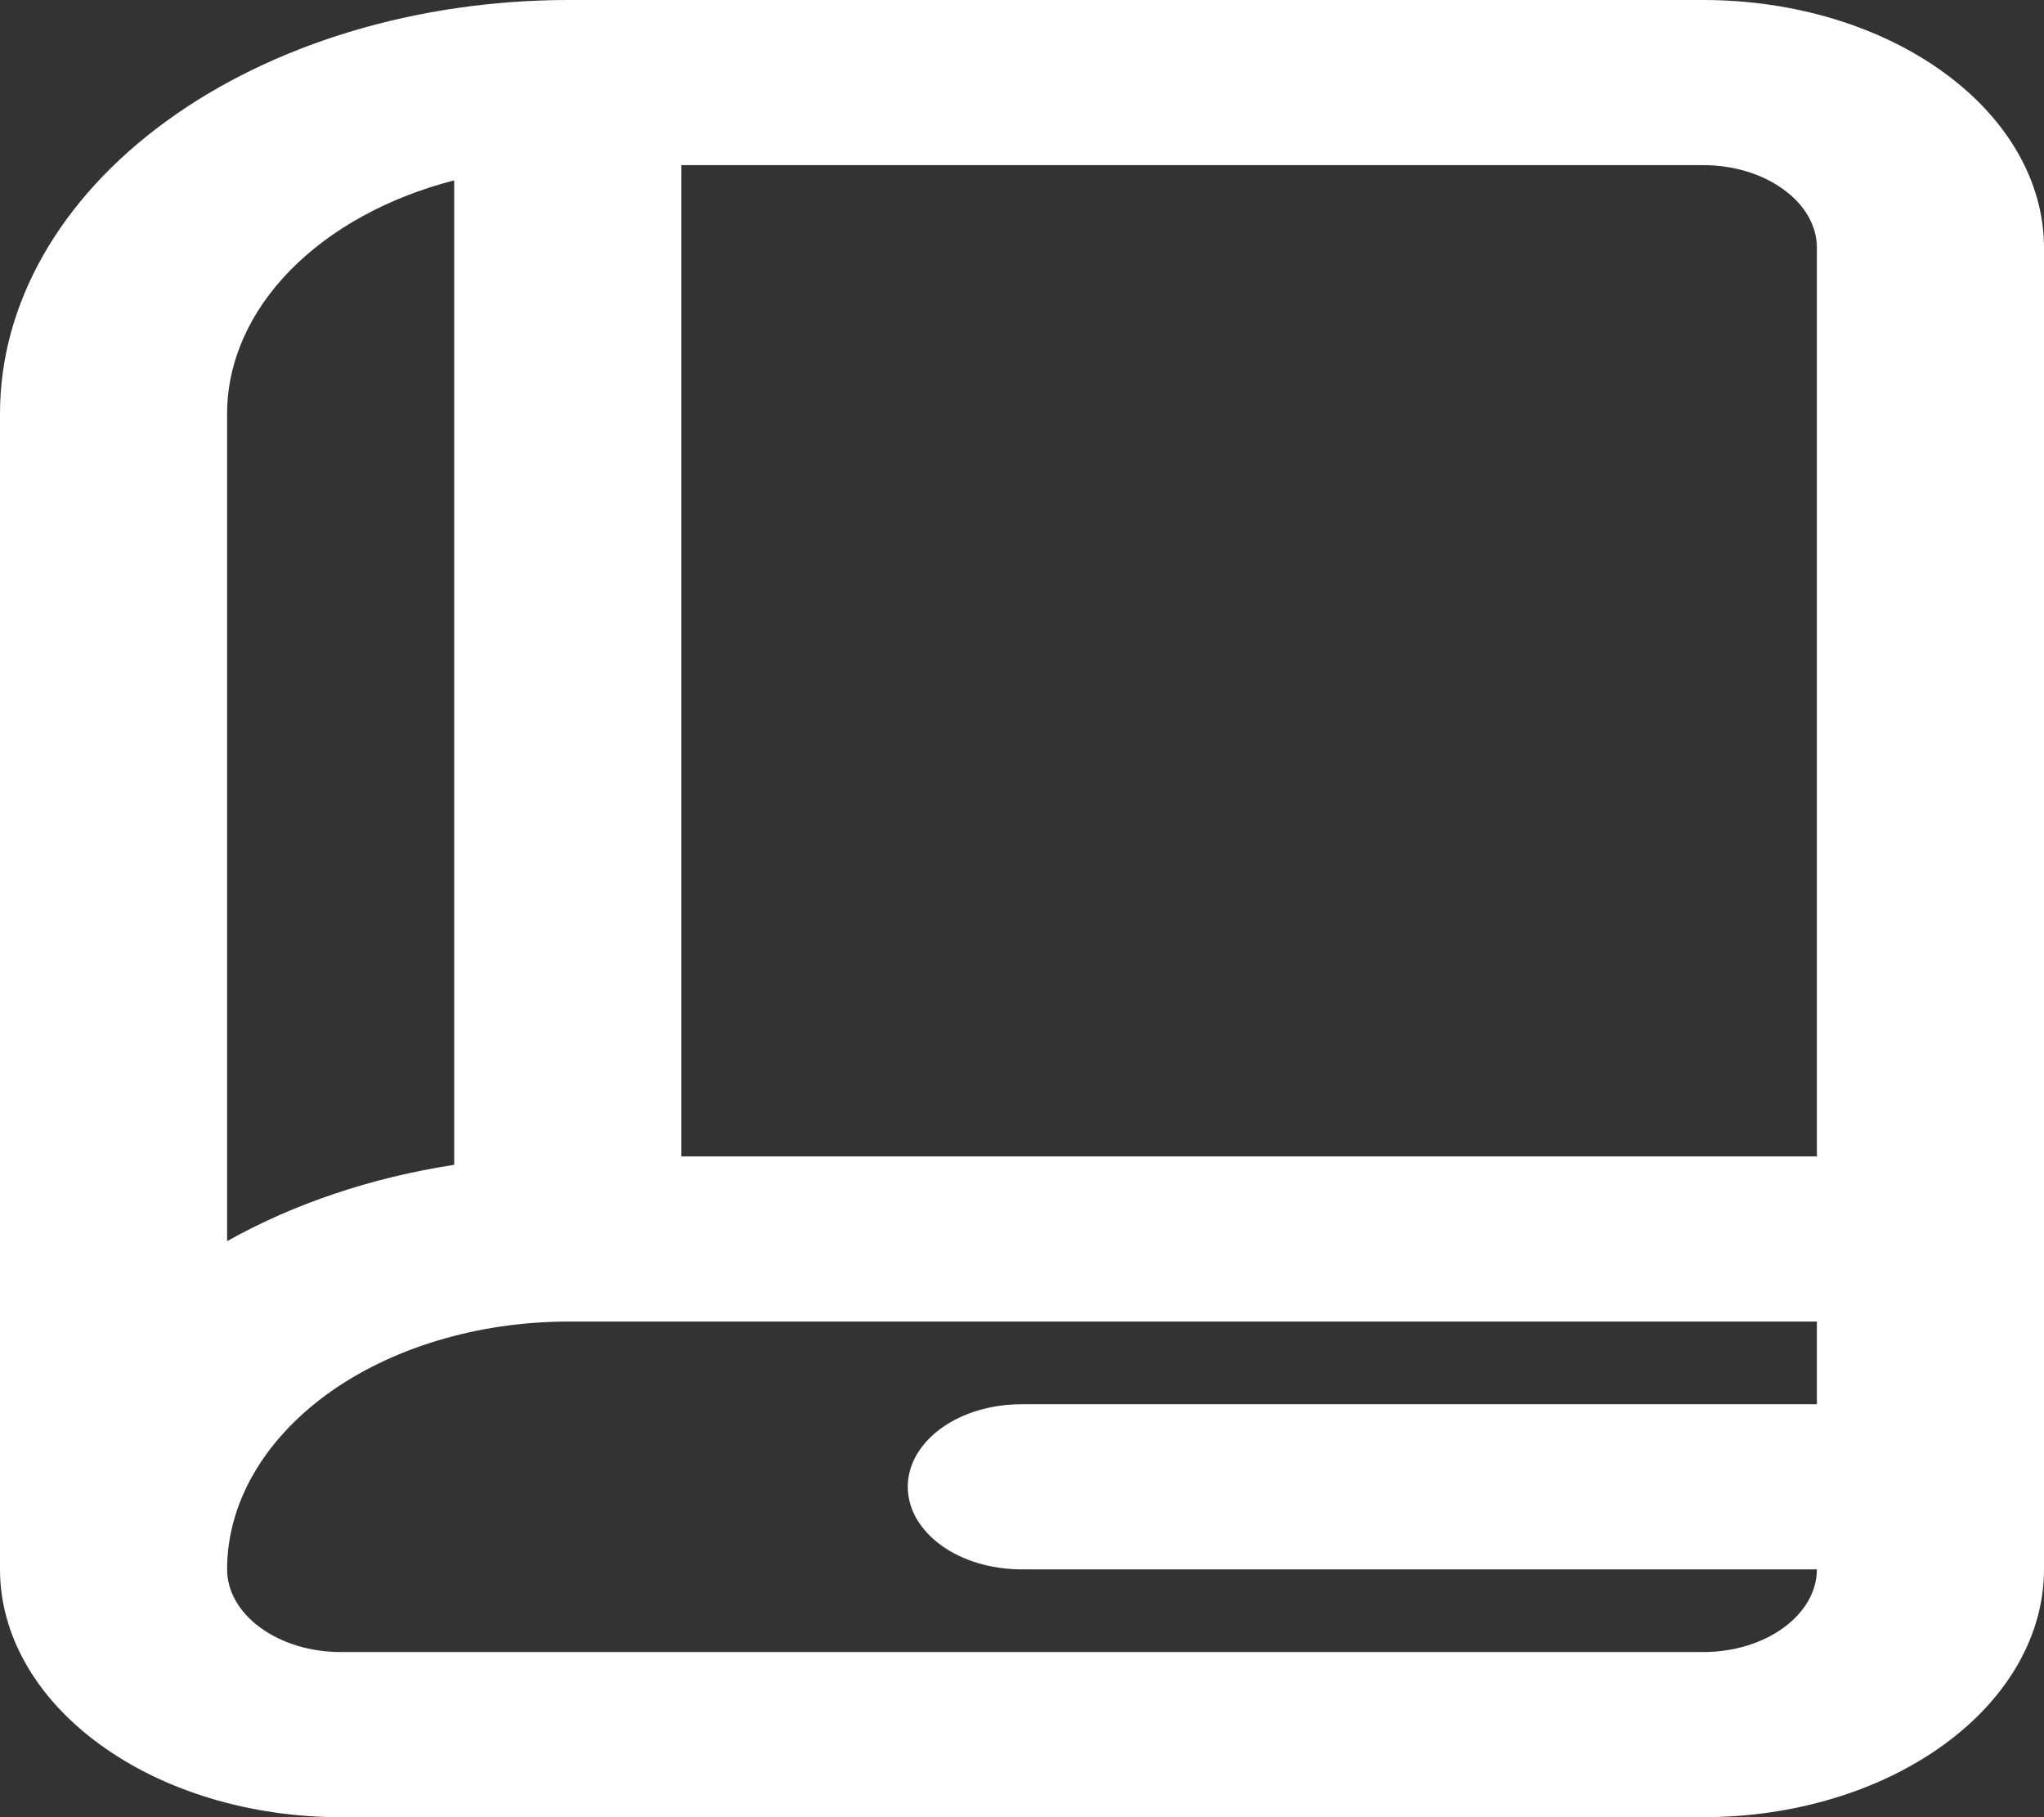 <?xml version="1.0" encoding="UTF-8"?>
<svg xmlns="http://www.w3.org/2000/svg" width="9" height="8" viewBox="0 0 9 8" fill="none">
  <rect x="0" y="0" width="9" height="8" fill="#333333" stroke="none"/>
  <path d="M7.5 0H2.5C1.837 0.001 1.202 0.192 0.733 0.533C0.264 0.874 0.001 1.336 0 1.818V6.909C0 7.198 0.159 7.476 0.44 7.68C0.721 7.885 1.102 8 1.5 8H7.5C7.898 8 8.279 7.885 8.56 7.68C8.841 7.476 9 7.198 9 6.909V1.091C9 0.802 8.841 0.524 8.56 0.32C8.279 0.115 7.898 0 7.5 0V0ZM8 1.091V5.091H3V0.727H7.5C7.633 0.727 7.76 0.766 7.853 0.834C7.947 0.902 8 0.994 8 1.091V1.091ZM2 0.794V5.128C1.636 5.184 1.294 5.299 1 5.464V1.818C1.001 1.593 1.098 1.374 1.277 1.191C1.456 1.008 1.708 0.869 2 0.794V0.794ZM7.5 7.273H1.5C1.367 7.273 1.24 7.234 1.147 7.166C1.053 7.098 1 7.005 1 6.909C1 6.62 1.159 6.343 1.44 6.138C1.721 5.934 2.102 5.819 2.5 5.818H8V6.182H4.5C4.434 6.182 4.369 6.191 4.308 6.209C4.247 6.227 4.191 6.254 4.144 6.288C4.098 6.321 4.061 6.362 4.035 6.406C4.01 6.45 3.997 6.498 3.997 6.545C3.997 6.593 4.01 6.641 4.035 6.685C4.061 6.729 4.098 6.77 4.144 6.803C4.191 6.837 4.247 6.864 4.308 6.882C4.369 6.9 4.434 6.909 4.5 6.909H8C8 7.005 7.947 7.098 7.853 7.166C7.76 7.234 7.633 7.273 7.5 7.273V7.273Z" fill="white"></path>
</svg>
